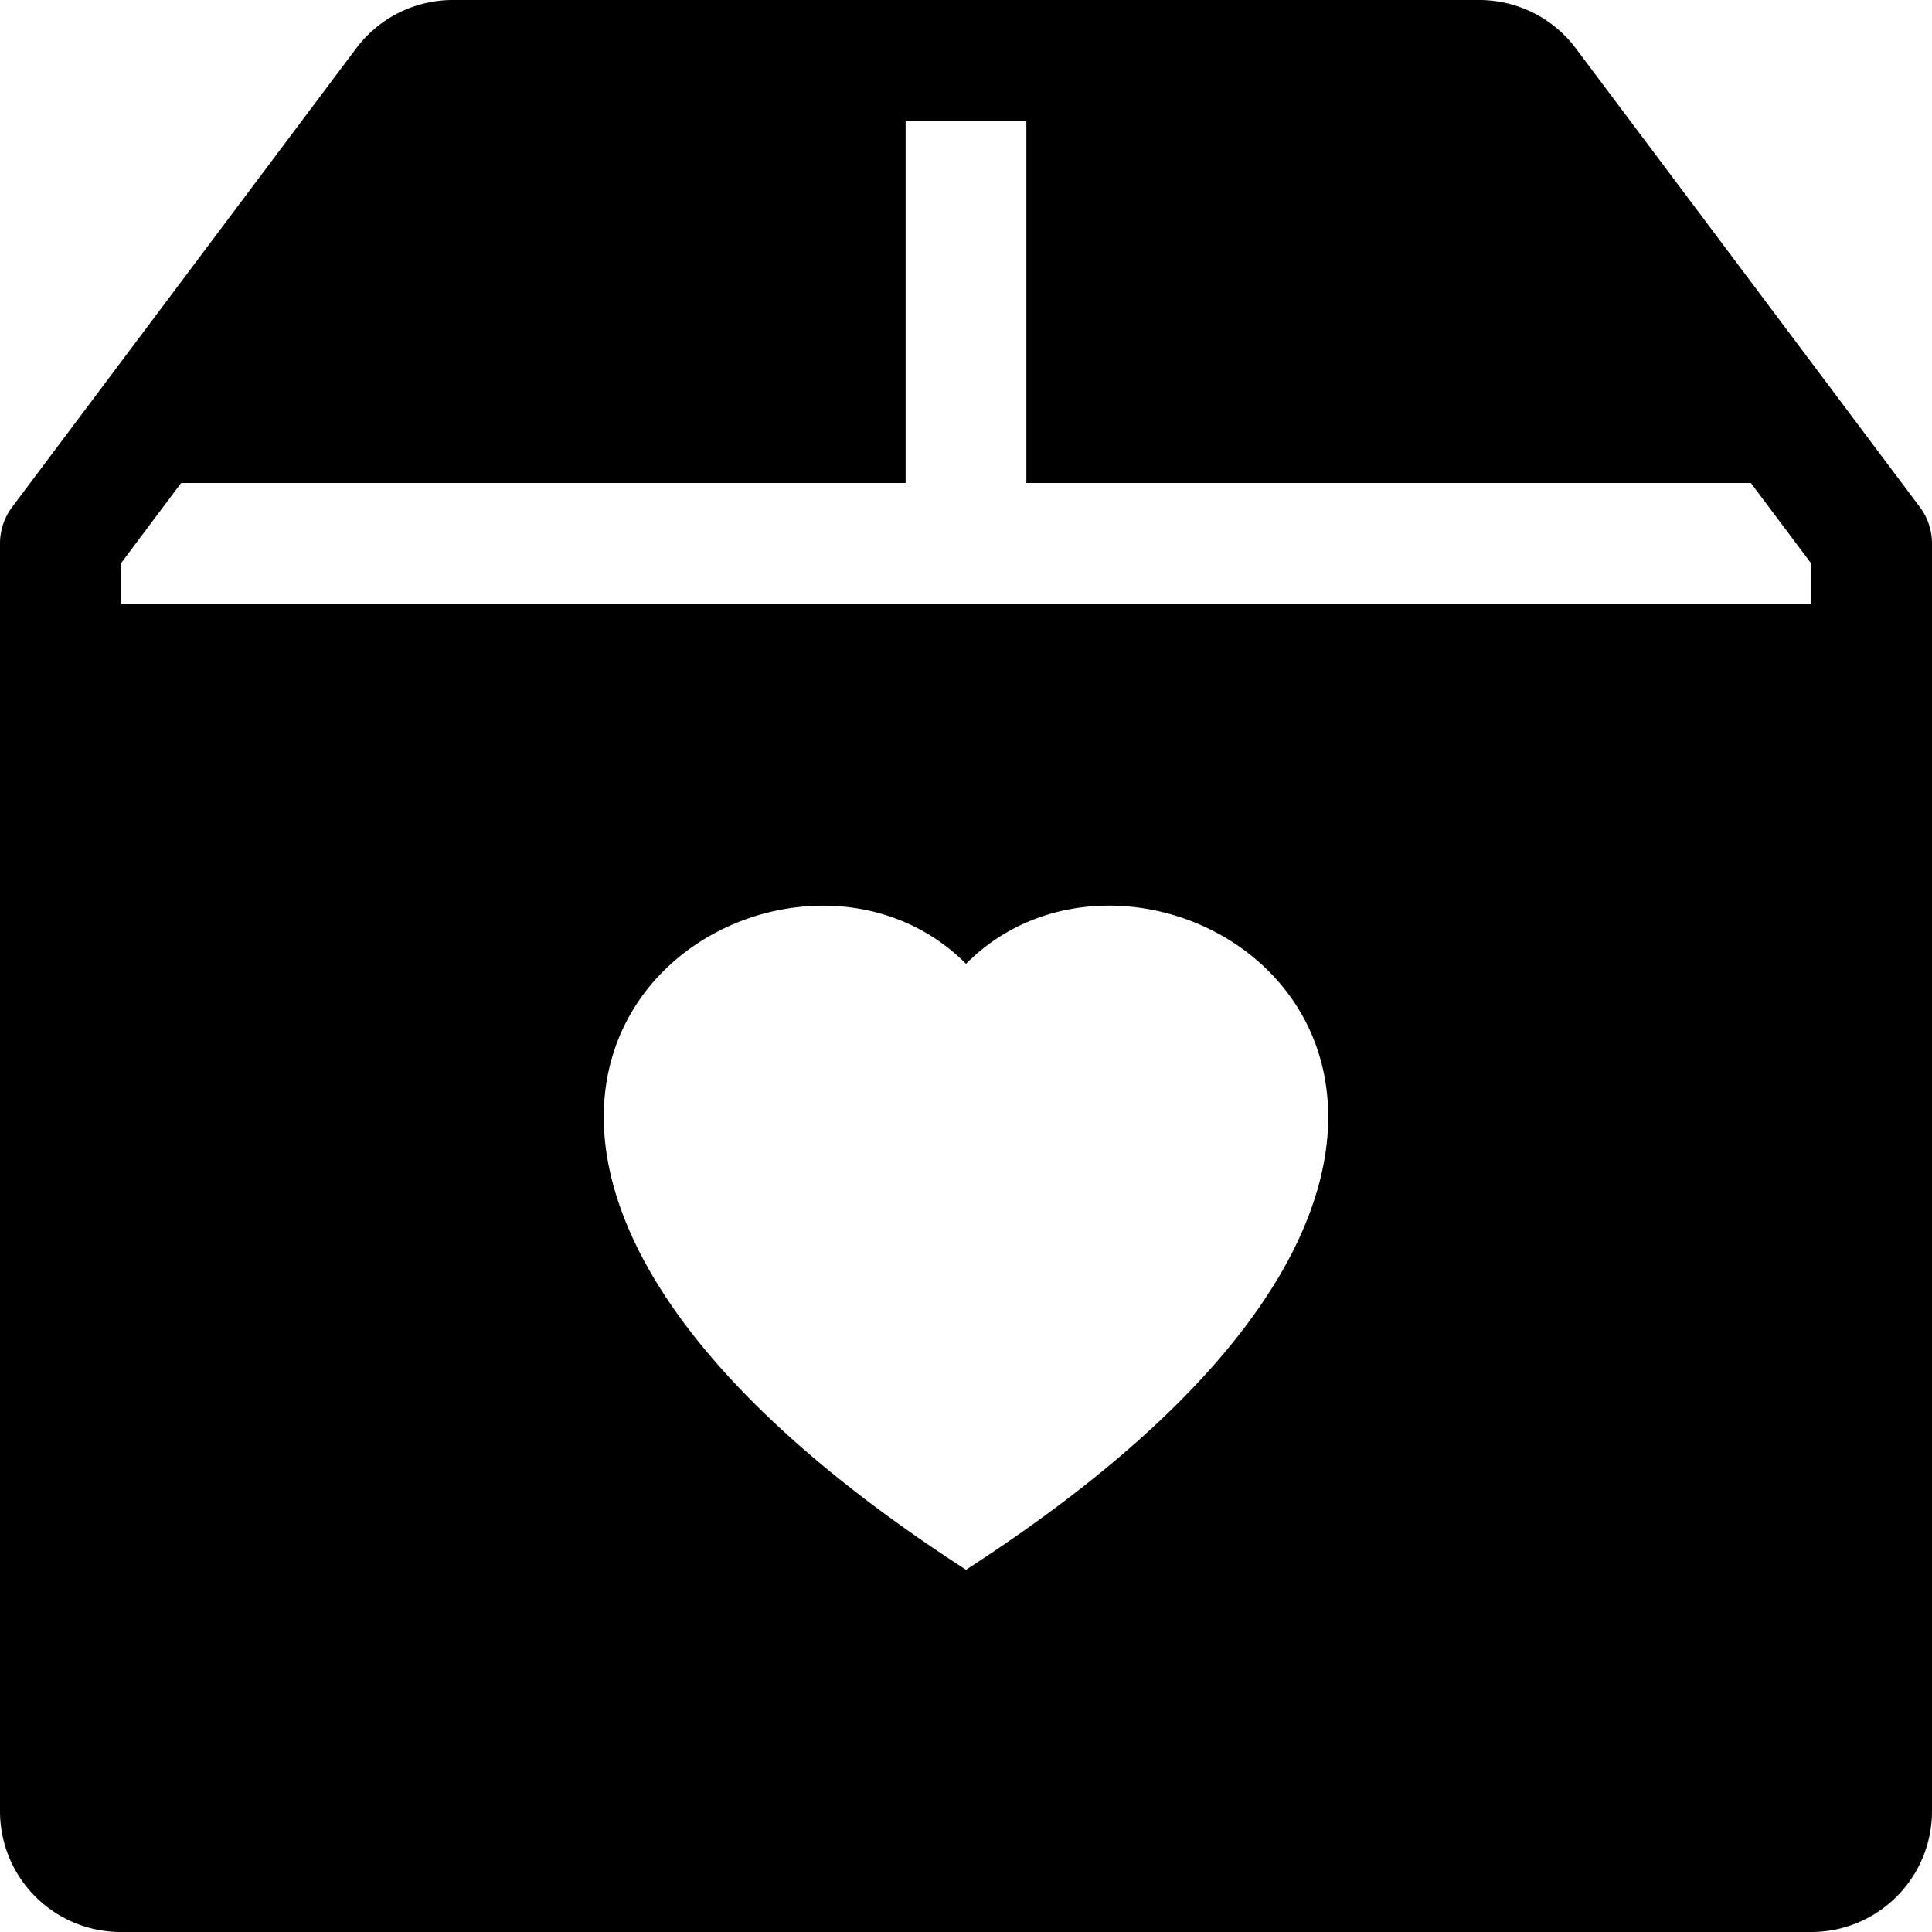 <svg xmlns="http://www.w3.org/2000/svg" width="16" height="16" fill="currentColor" class="bi bi-box2-heart-fill" viewBox="0 0 16 16">
  <path fill-rule="evenodd" d="M2.95.4a1 1 0 0 1 .8-.4h8.5a1 1 0 0 1 .8.4l2.85 3.8a.5.5 0 0 1 .1.3V15a1 1 0 0 1-1 1H1a1 1 0 0 1-1-1V4.5a.5.5 0 0 1 .1-.3L2.95.4ZM14.5 4l.5.667V5H1v-.333L1.5 4h6V1h1v3h6ZM8 7.982C9.664 6.309 13.825 9.236 8 13 2.175 9.236 6.336 6.31 8 7.982Z"/>
</svg>